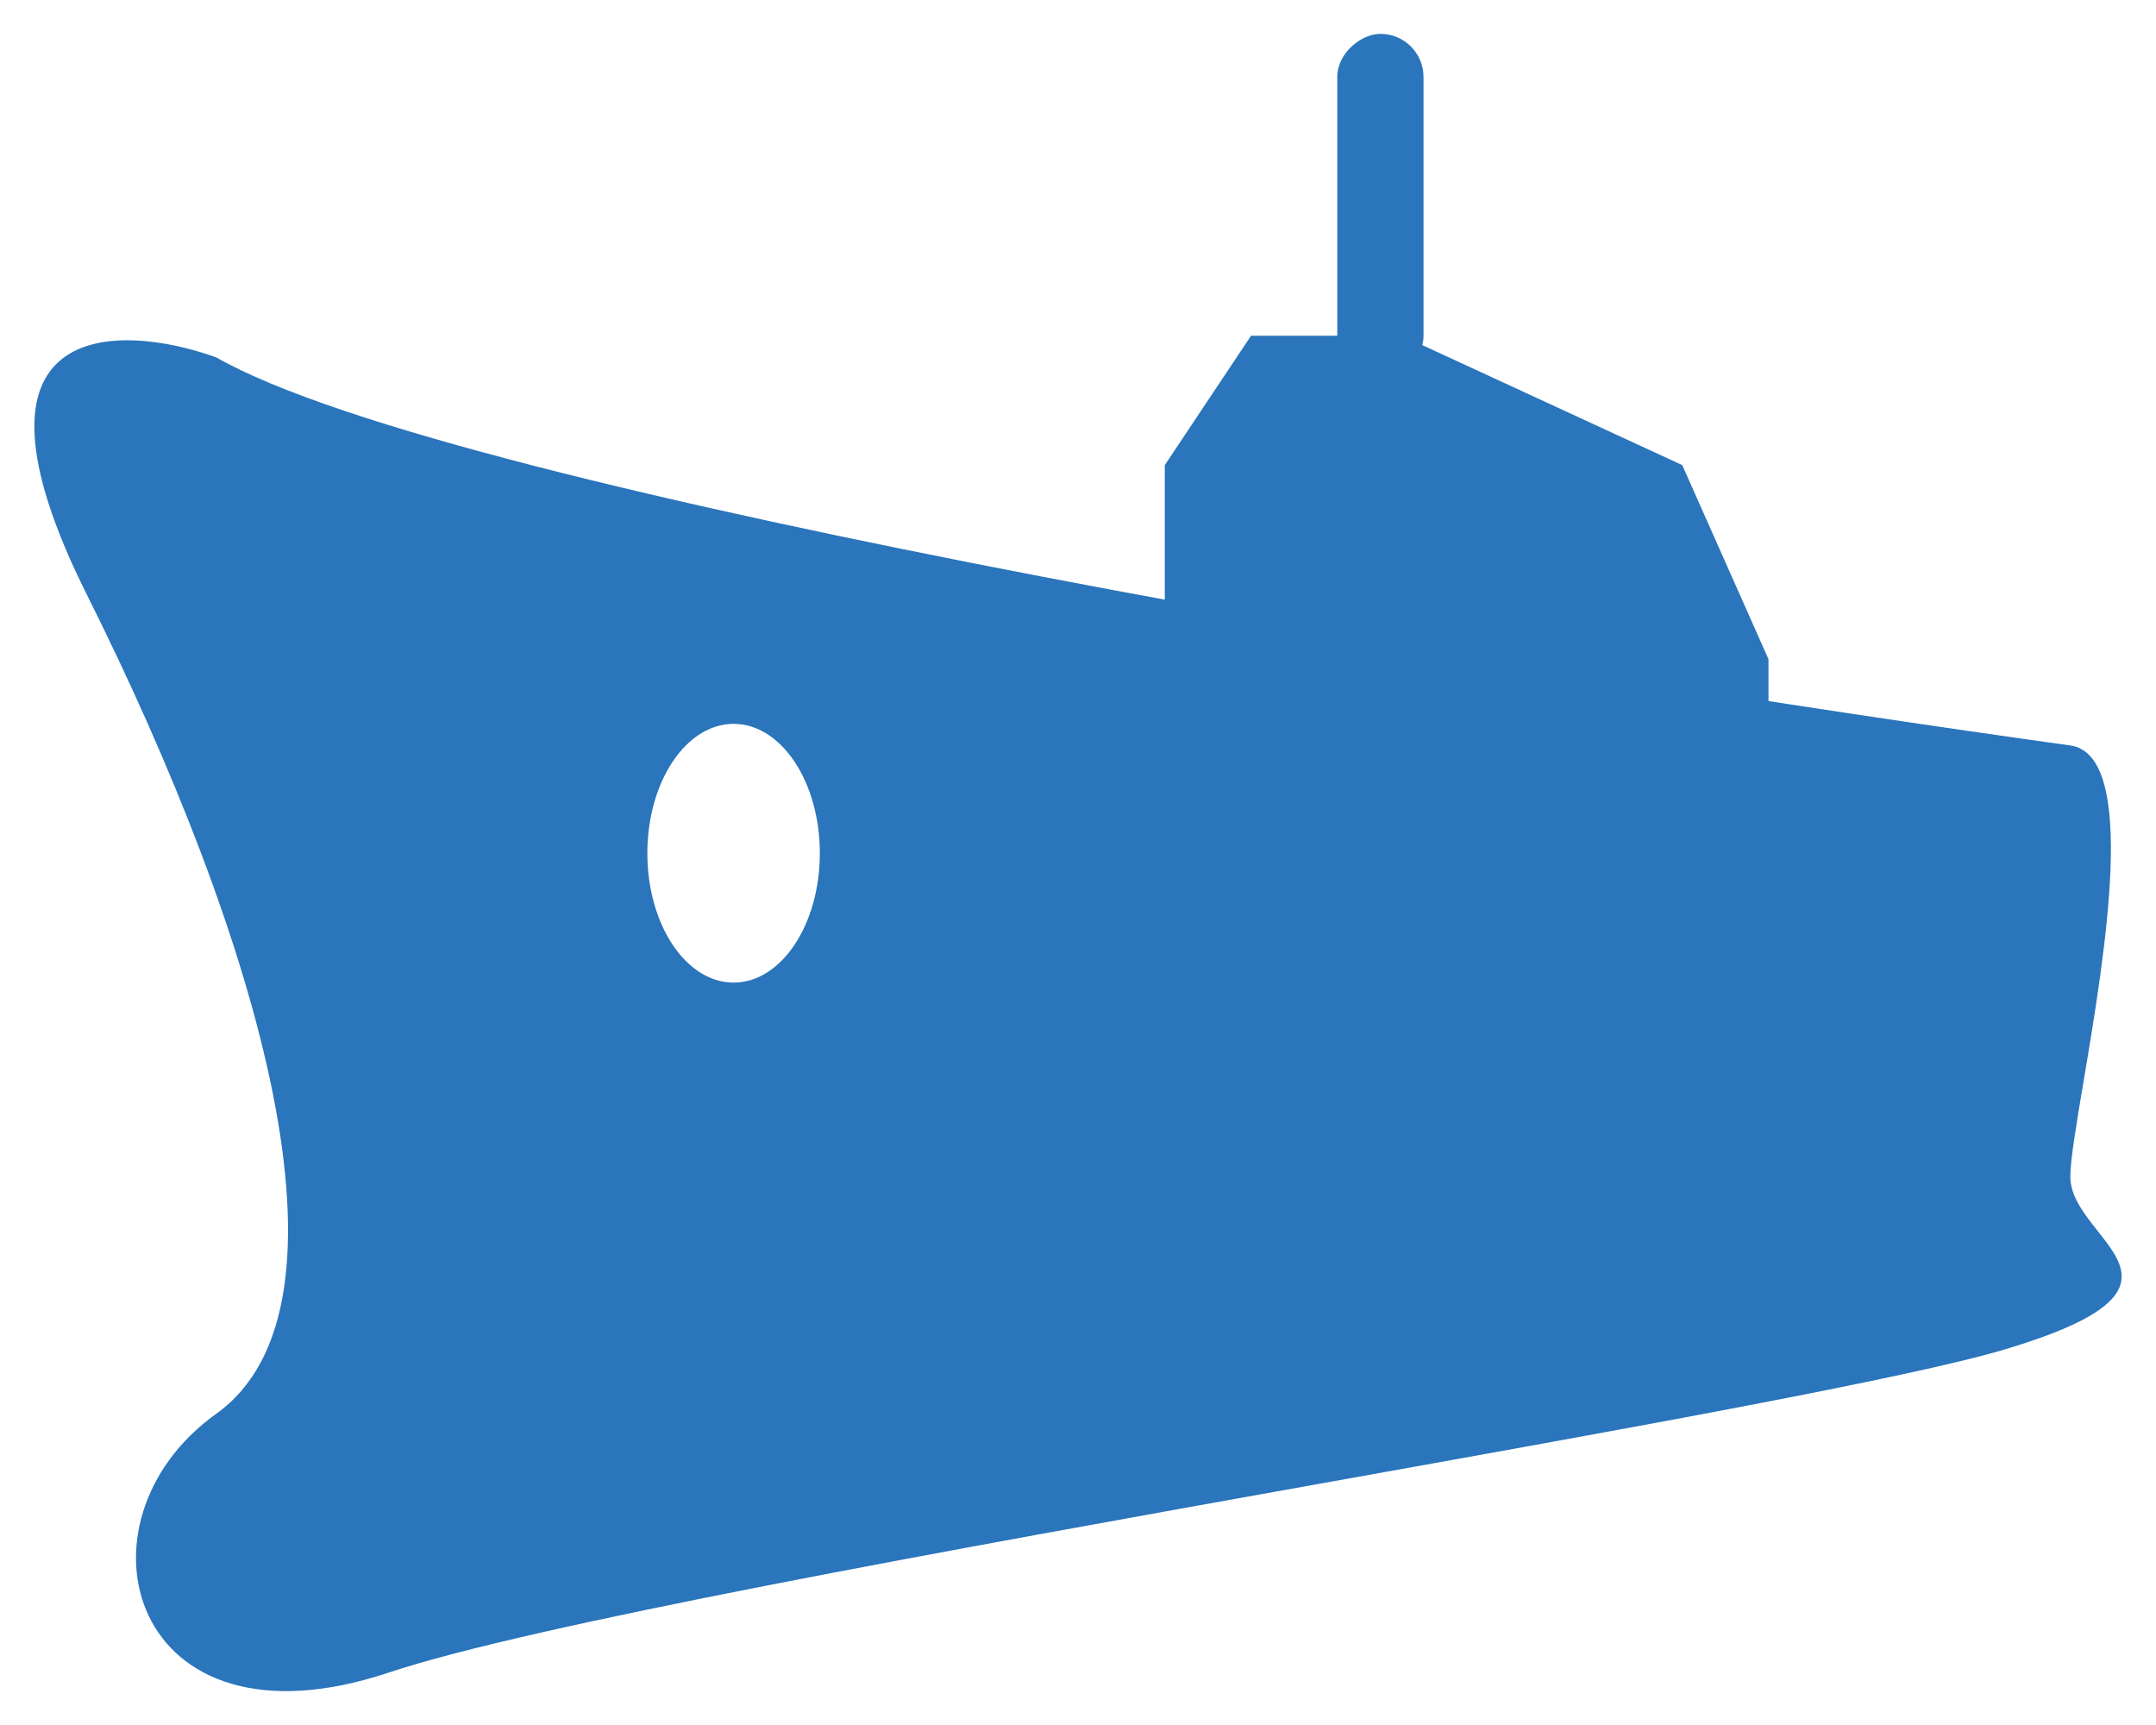 <svg width="50" height="40" viewBox="0 0 50 40" fill="none" xmlns="http://www.w3.org/2000/svg">
<g id="Group 14">
<path id="Subtract" fill-rule="evenodd" clip-rule="evenodd" d="M48.013 17.286C36.013 15.619 10.613 11.486 5.013 8.286C2.679 7.452 -1.187 7.386 2.013 13.786C6.013 21.786 8.513 30.285 5.013 32.785C1.513 35.285 3.013 40.785 9.013 38.785C12.331 37.679 21.919 35.961 30.673 34.393C37.748 33.126 44.278 31.956 46.513 31.285C49.99 30.242 49.356 29.441 48.648 28.545C48.337 28.152 48.013 27.742 48.013 27.285C48.013 26.904 48.15 26.089 48.319 25.081C48.816 22.126 49.592 17.509 48.013 17.286ZM17.013 22.785C18.117 22.785 19.013 21.442 19.013 19.785C19.013 18.128 18.117 16.785 17.013 16.785C15.908 16.785 15.013 18.128 15.013 19.785C15.013 21.442 15.908 22.785 17.013 22.785Z" fill="#2A75BB"/>
<rect id="Rectangle 4" x="33.013" y="0.785" width="8" height="2" rx="1" transform="rotate(90 33.013 0.785)" fill="#2A75BB"/>
<path id="Vector 3" d="M27.013 10.785V15.285L41.013 18.285V15.285L39.013 10.785L32.513 7.785H29.013L27.013 10.785Z" fill="#2A75BB"/>
</g>
</svg>
